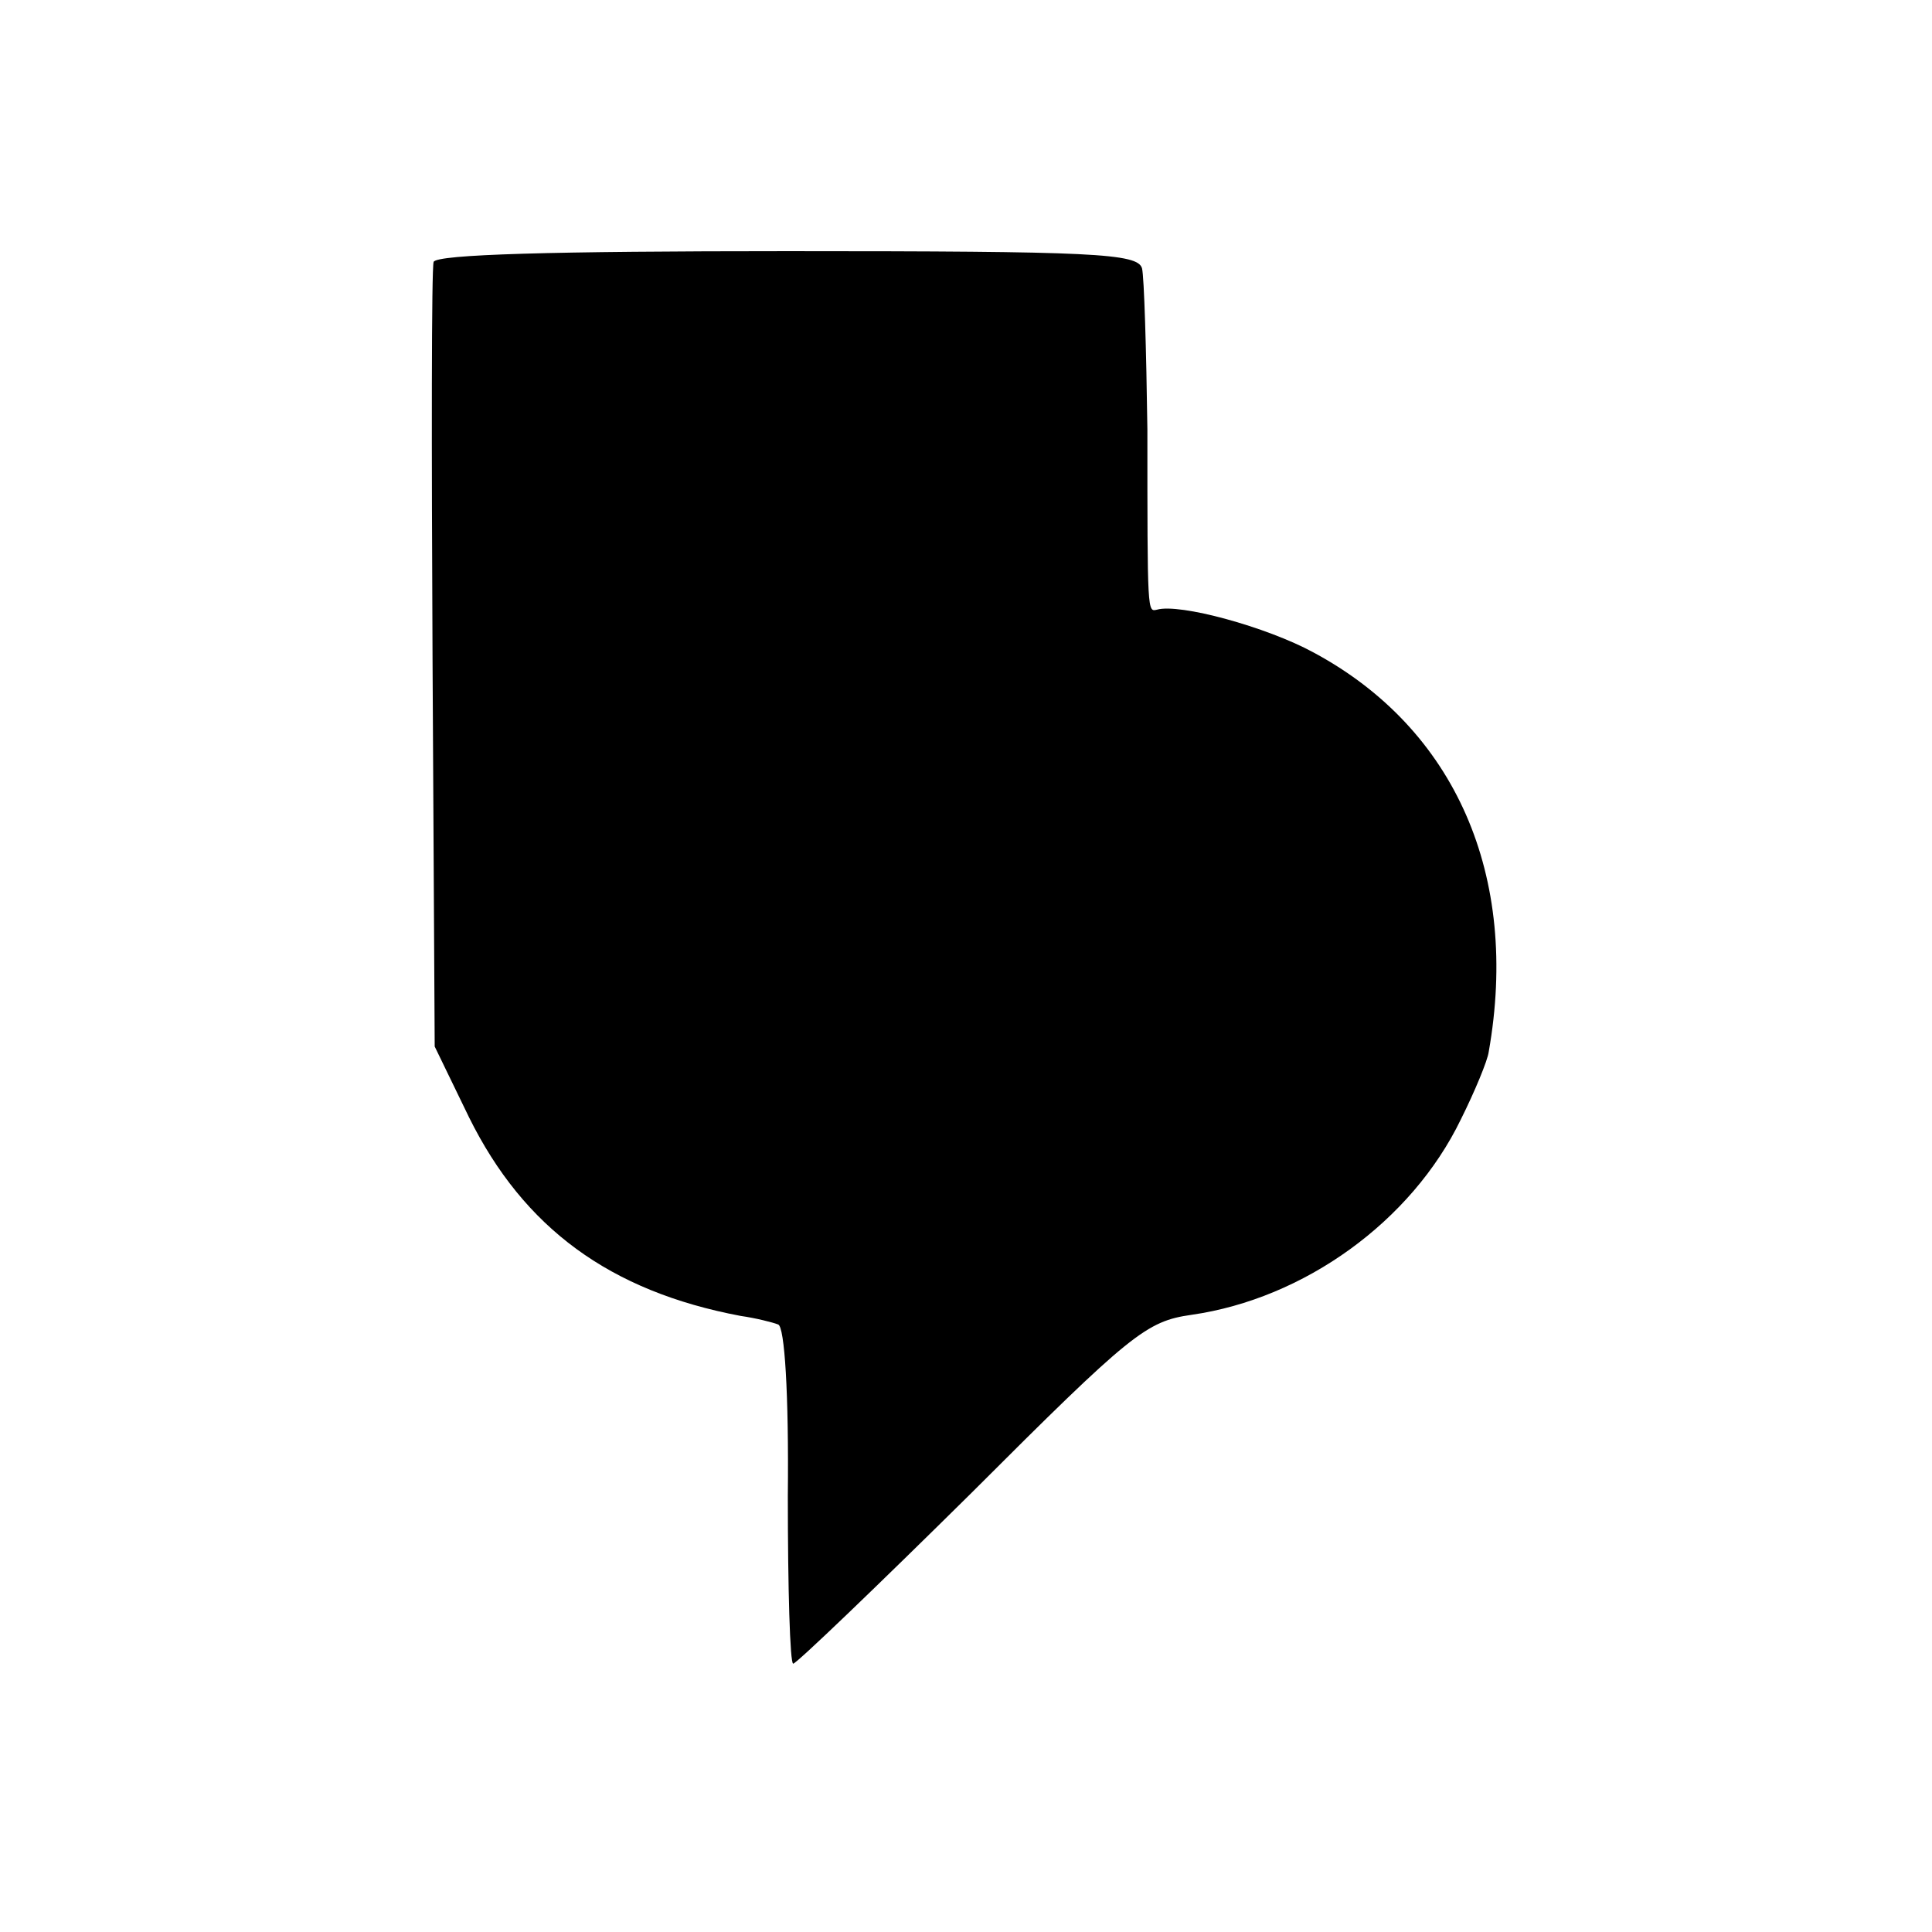 <?xml version="1.0" standalone="no"?>
<!DOCTYPE svg PUBLIC "-//W3C//DTD SVG 20010904//EN"
 "http://www.w3.org/TR/2001/REC-SVG-20010904/DTD/svg10.dtd">
<svg version="1.0" xmlns="http://www.w3.org/2000/svg"
 width="180pt" height="180pt" viewBox="0 0 180 180"
 preserveAspectRatio="xMidYMid meet">
<g transform="translate(0,180) scale(0.1,-0.1)"
fill="#000000" stroke="none">
<path d="M404 1556 c-2 -6 -2 -173 -1 -371 l2 -360 32 -66 c51 -103 131 -162
253 -185 14 -2 30 -6 35 -8 6 -2 10 -64 9 -160 0 -86 2 -156 5 -156 3 0 78 72
166 159 149 149 163 160 205 166 105 15 205 87 251 182 13 26 25 55 26 63 29
164 -31 301 -163 372 -44 24 -125 46 -146 40 -9 -2 -9 -5 -9 168 -1 74 -3 142
-5 150 -4 14 -45 16 -330 16 -220 0 -327 -3 -330 -10z"/>
</g>
</svg>